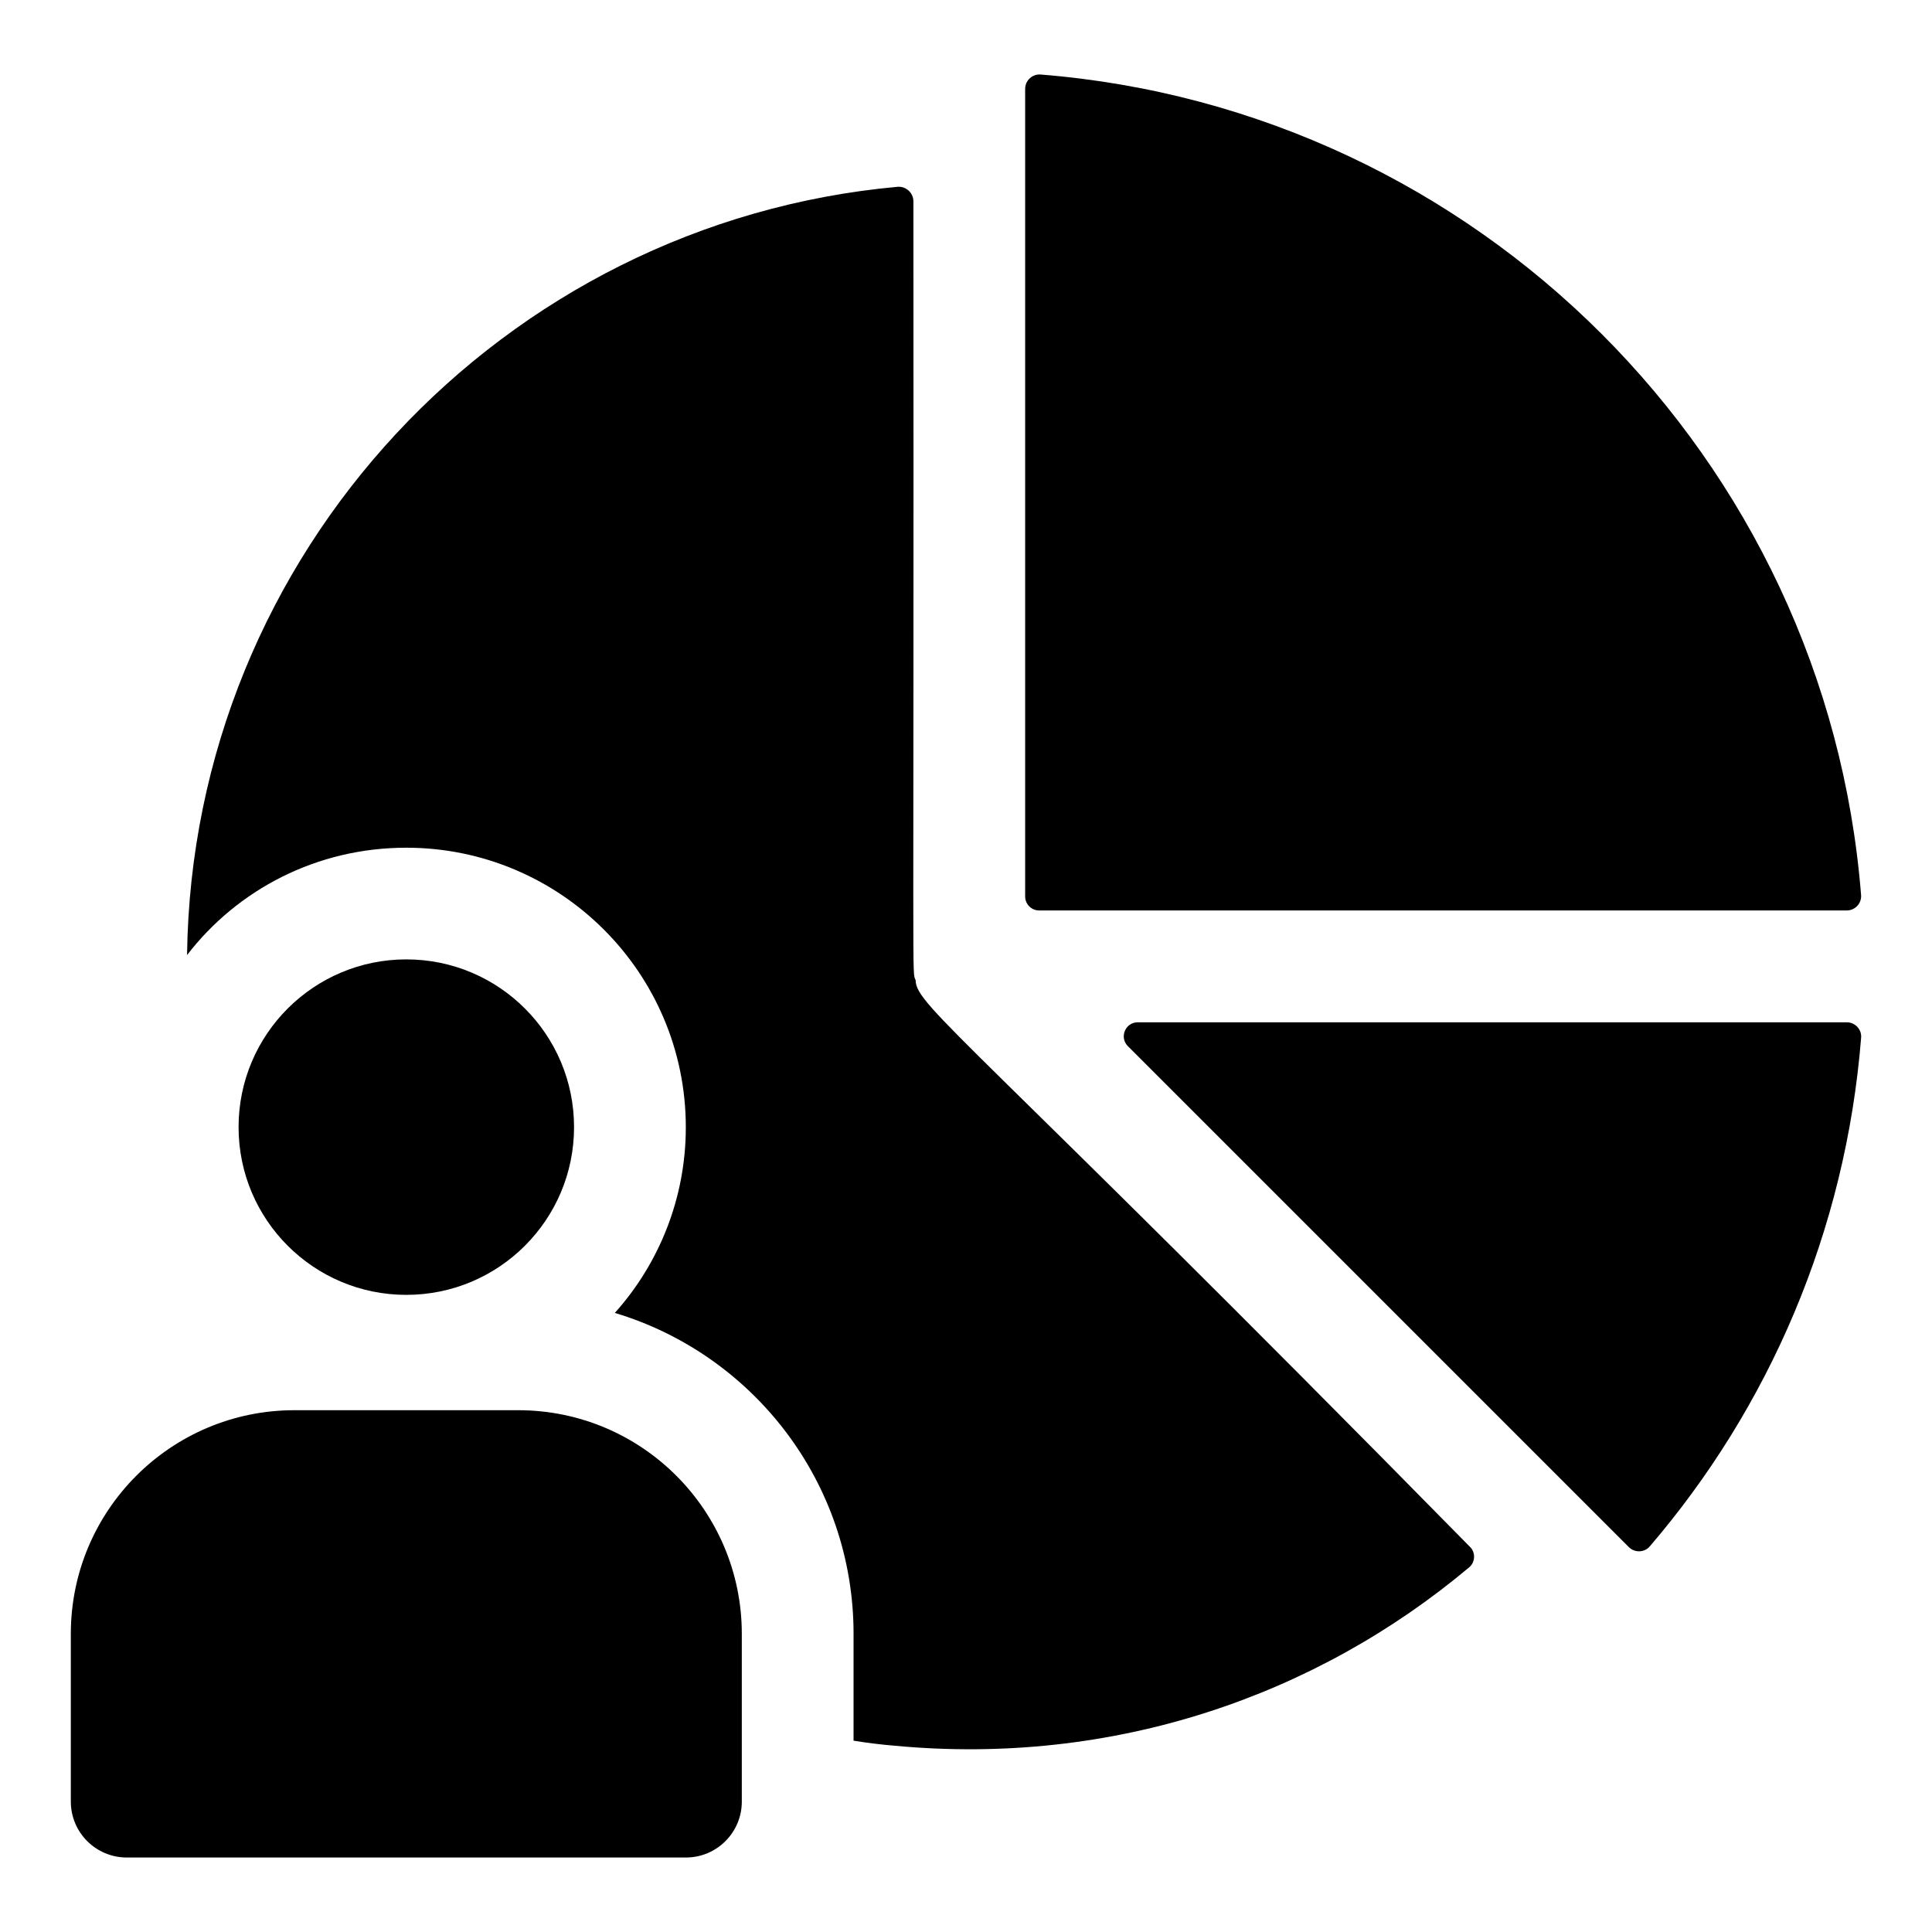 <?xml version="1.0" encoding="UTF-8"?>
<!-- Uploaded to: ICON Repo, www.svgrepo.com, Generator: ICON Repo Mixer Tools -->
<svg fill="#000000" width="800px" height="800px" version="1.1" viewBox="144 144 512 512" xmlns="http://www.w3.org/2000/svg">
 <g>
  <path d="m296.13 442.7c0 24.551-19.902 44.453-44.453 44.453-24.551 0-44.453-19.902-44.453-44.453s19.902-44.453 44.453-44.453c24.551 0 44.453 19.902 44.453 44.453"/>
  <path d="m177.59 636.26h148.18c8.184 0 14.816-6.633 14.816-14.816v-44.453c0-32.734-26.535-59.273-59.273-59.273h-59.273c-32.734 0-59.273 26.539-59.273 59.273v44.453c0.008 8.184 6.641 14.816 14.824 14.816z"/>
  <path d="m633.45 414.92h-187.93c-3.301 0-4.953 3.992-2.621 6.324l132.76 132.76c1.543 1.543 4.125 1.469 5.543-0.188 31.566-36.816 51.922-83.488 56.016-134.83 0.176-2.168-1.59-4.062-3.766-4.062z"/>
  <path d="m419.75 163.75c-2.176-0.172-4.074 1.594-4.074 3.777v214.05c0 2.047 1.66 3.703 3.703 3.703h214.05c2.184 0 3.953-1.898 3.777-4.074-9.195-115.87-101.73-208.26-217.46-217.46z"/>
  <path d="m370.2 576.99v28.301c3.559 0.594 7.262 1.039 10.816 1.336 58.086 5.484 111.73-13.188 152.33-47.27 1.629-1.336 1.777-4 0.148-5.484-132.22-134.49-146.84-143.25-146.84-150.11-1.031-2.746-0.438 9.223-0.594-206.41 0-2.223-1.926-4-4.148-3.852-104.61 9.484-187 97.059-188.34 203.6 13.336-17.336 34.379-28.449 58.086-28.449 40.898 0 74.09 33.191 74.09 74.09 0 18.816-7.113 36.156-18.816 49.195 36.598 10.965 63.27 44.898 63.27 85.055z"/>
 </g>
</svg>